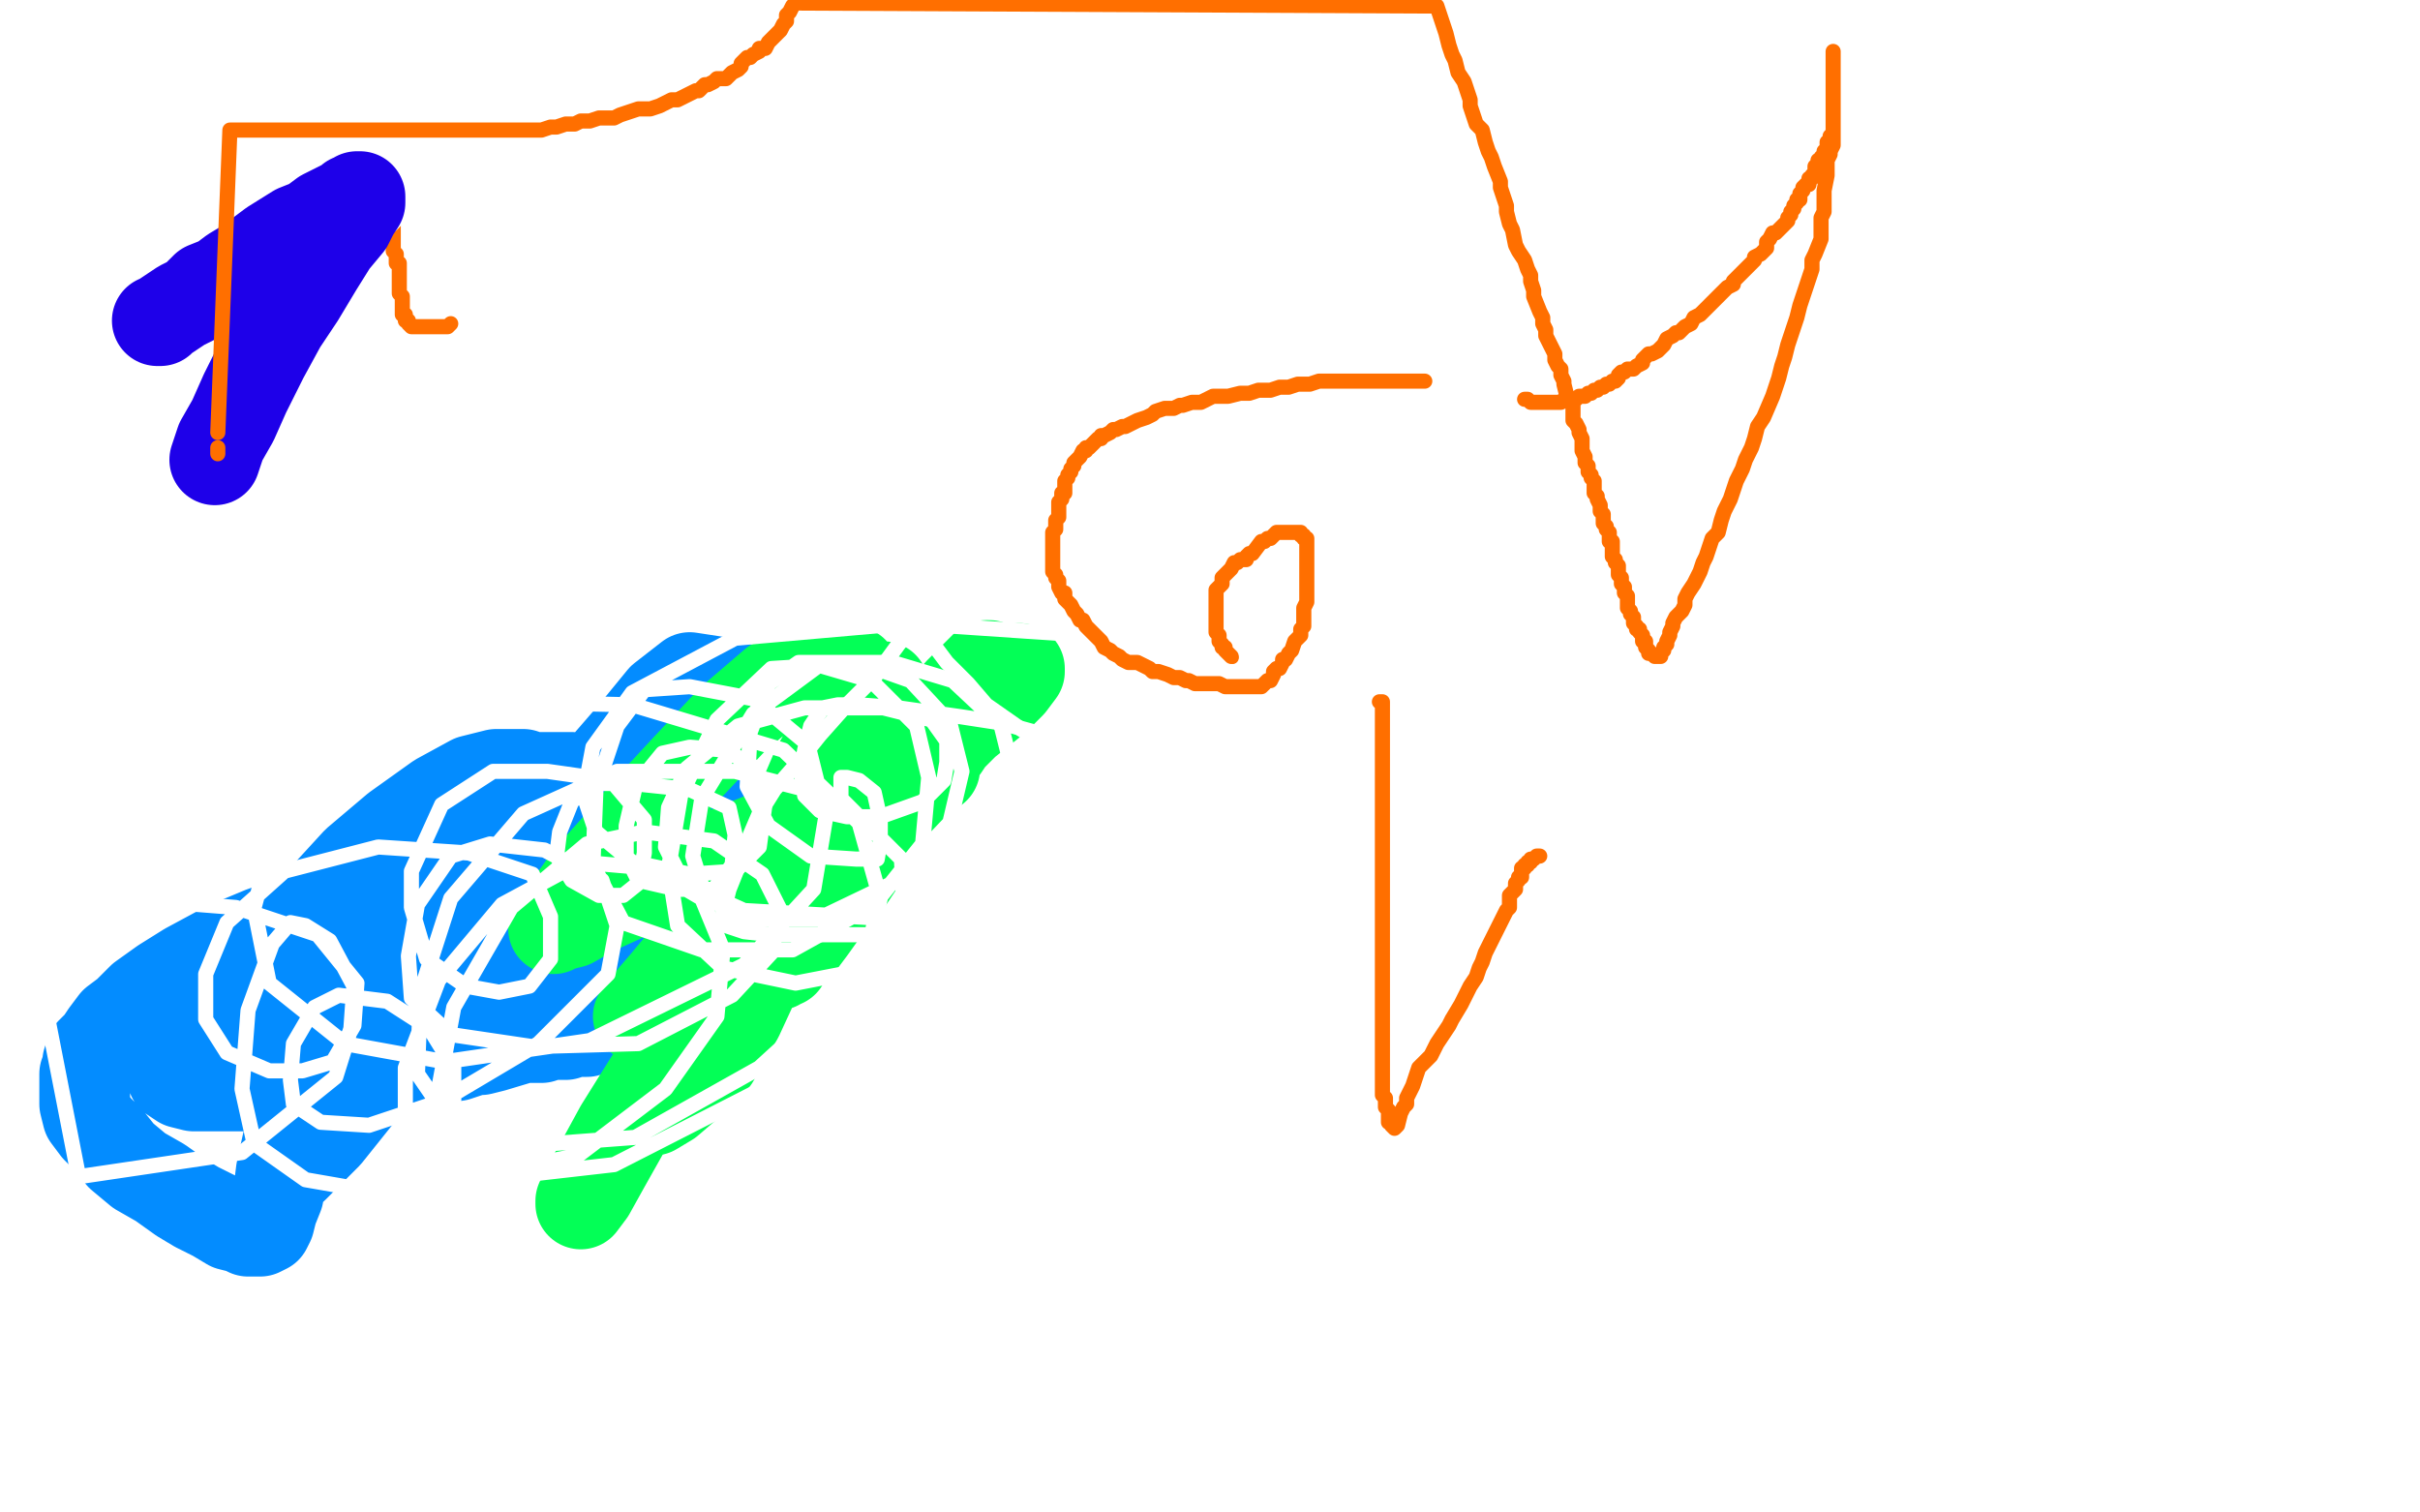 <?xml version="1.0" standalone="no"?>
<!DOCTYPE svg PUBLIC "-//W3C//DTD SVG 1.1//EN"
"http://www.w3.org/Graphics/SVG/1.1/DTD/svg11.dtd">

<svg width="800" height="500" version="1.1" xmlns="http://www.w3.org/2000/svg" xmlns:xlink="http://www.w3.org/1999/xlink" style="stroke-antialiasing: false"><desc>This SVG has been created on https://colorillo.com/</desc><rect x='0' y='0' width='800' height='500' style='fill: rgb(255,255,255); stroke-width:0' /><polyline points="78,59 77,59 77,59 76,59 76,59 75,59 75,59 74,59 74,59 73,59 73,59 72,59 72,59 71,59 71,59 70,59 70,59 70,60 70,60 69,60 69,60 68,61 68,61 67,62 67,62 66,63 66,63 65,64 65,64 64,64 64,64 63,65 63,66 62,66 62,67 62,68 61,69 61,70 61,71 60,71 60,72 60,73 60,74 60,75 60,76 60,77 60,78 60,79 60,80 60,81 60,82 60,83 60,84 60,85 60,86 60,87 60,88 60,89 60,90 60,91 60,92 61,92 61,93 62,94 63,95 64,96 65,96 65,97 66,97 67,98 67,99 68,99 69,99 69,100 70,100 71,100 72,100 73,101 74,101 75,101 76,102 77,102 78,102 79,102 80,102 80,101 81,101 81,100 81,99 82,98 82,97 83,96 83,95 83,94 83,93 83,92 83,91 83,90 83,89 84,88 84,87 84,86 84,85 84,84 84,83 84,82 84,81 84,80 84,78 84,77 84,76 84,75 84,73 84,72 84,71 84,70 84,69 84,68 84,67 84,65 84,64 83,64 82,64 82,63 81,63 81,64 81,65 81,66 81,67 81,68 81,69 81,70 81,71 81,72 81,73 81,74 82,74 82,75 83,75 84,76 84,77 85,77 86,78 86,79 87,79 88,80 88,81 89,81 89,82 90,82 90,83 91,83 91,84 92,84 92,85 93,85 94,85 95,86 96,86 97,86 98,86 98,87 99,87 100,87 100,88 101,88 102,88 103,88 104,89 105,89 106,89 106,88 106,87 106,86 106,85 106,84 107,84 107,83 107,82 107,81 107,80" style="fill: none; stroke: #ff6f00; stroke-width: 15; stroke-linejoin: round; stroke-linecap: round; stroke-antialiasing: false; stroke-antialias: 0; opacity: 1.0"/>
<polyline points="167,313 168,312 168,312 170,310 170,310 172,306 172,306 175,302 175,302 177,299 177,299 180,296 180,296 183,293 183,293 186,290 186,290 189,288 189,288 192,285 192,285 196,283 196,283 199,282 199,282 202,280 205,280 207,280 209,280 211,280 213,280 216,280 218,280 221,280 223,281 225,281 226,282 228,284 229,285 231,288 232,290 233,293 234,297 235,300 236,303 236,307 236,309 236,312 235,315 233,318 232,320 230,323 228,326 225,328 222,331 218,333 214,335 209,337 205,339 201,340 197,340 194,341 190,341 187,342 185,342 182,342 179,343 177,343 173,343 163,346 159,347 157,347 154,348 151,349 149,349 147,350 145,350 143,350 141,351 139,351 138,351 136,351 134,351 133,351 131,351 130,351 129,351 128,351 127,350 127,349 126,348 125,348 125,347 124,345 124,344 124,341 124,339 124,337 124,334 125,331 126,328 128,325 131,321 133,317 137,313 140,308 143,304 147,298 152,291 156,285 159,279 162,273 164,269 166,266 168,264 169,262 171,260 172,259 173,258 175,258 178,257 182,257 185,257 189,257 194,258 198,260 203,262 208,265 212,267 216,271 221,274 225,278 229,281 233,286 235,289 238,292 239,294 240,297 241,300 242,302 242,303 242,305 241,307 239,309 234,311 229,312 222,313 215,313 208,313 200,313 191,311 181,310 173,309 165,308 159,307 151,306 146,306 141,305 137,304 134,304 132,304 131,303 130,303 129,303 129,302 129,301 129,300 130,298 133,296 137,294 142,293 148,292 155,291 165,291 175,291 185,294 196,297 209,302 220,307 230,311 238,315 243,317 247,319 249,320 250,320 248,320 244,318 237,313 229,308 220,301 212,294 208,289 204,286 202,283 201,281 200,281 199,280 198,280 197,280 196,282 195,284 193,287 190,291 186,294 181,298 176,301 170,304 162,306 157,307 152,308 147,308 143,308 139,307 136,306 134,304 132,302 131,301 130,300 130,299 129,298 129,297 129,296 130,295 132,295 134,294 138,294 141,294 144,294 148,296 151,298 154,301 156,303 159,307 162,310 164,314 167,318 170,322 172,324 175,327 178,329 181,331 187,333 196,335 205,336 211,336 217,336 222,336 225,336 226,336 227,336 227,335 227,333 225,331 221,327 215,323 206,318 195,312 185,307 174,302 164,298 156,295 150,294 145,292 141,290 138,289 135,288 133,286 131,285 130,284 130,283 131,283 133,284 135,286 138,290 142,295 144,299 147,304 150,309 153,314 157,318 163,321 173,326 187,328 201,330 218,330 229,330 237,329 242,326 246,323 248,319 250,314 251,310 251,306 250,302 247,298 242,295 234,293 221,291 208,291 192,293 176,296 160,301 142,307 130,311 121,314 116,315 111,316 109,316 107,315 106,312 105,309 105,305 105,301 108,297 110,294 113,291 116,290 118,289 120,289 122,289 123,291 125,295 126,300 127,305 127,310 127,314 127,318 127,320 127,321 127,322 127,323 128,321 131,319 134,315 138,311 142,307 146,303 150,299 153,296 157,294 161,292 164,290 167,289 168,288 170,288 171,288 172,288 173,288 173,290 174,291 174,294 174,296 174,298 174,301 174,304 174,306 174,308 173,310 173,311 173,312 172,313 172,314 172,315 171,315 170,315 169,315 167,315 165,314 163,313 160,313 158,312 155,312 152,312 149,312 145,312 142,312 139,314 136,315 133,317 132,318 130,318 130,319 129,319 129,320 128,320 128,321 128,322 128,324 128,326 128,328 128,330 128,332 128,334 129,335 129,336 129,337 130,337 131,337 133,338 135,338 139,338 143,338 147,337 152,336 156,334 159,333 161,331 163,330 165,328 167,327 168,326 169,324 171,323 172,321 174,319 175,317 176,314 178,310 179,306 180,301 181,296 181,290 182,286 182,280 182,276 182,272 182,268 181,264 179,261 177,258 173,256 169,256 164,256 156,258 145,264 131,274 118,285 107,297 95,308 85,319 76,328 68,338 63,344 61,348 59,350 58,352 57,355 57,356 60,358 64,359 71,359 84,359 99,358 116,353 134,347 152,339 169,329 183,320 196,311 206,300 215,290 222,280 228,272 232,264 234,260 234,258 234,257 234,256 230,256 223,258 210,264 194,274 176,287 159,302 142,320 128,338 114,356 106,369 101,378 99,382 97,384 97,386 98,385 101,382 108,375 120,360 136,341 151,320 167,301 179,284 189,270 197,261 203,254 206,251 208,249 208,248 209,248 209,252 205,258 199,268 191,281 182,293 173,303 165,313 161,317 159,320 157,322 156,322 157,319 160,313 167,303 175,288 186,272 197,257 210,242 219,231 228,224 241,226 239,237 232,252 219,272 207,288 195,302 184,313 175,321 168,327 164,330 162,332 160,333 159,333 158,331 158,327 158,321 160,312 162,303 167,295 171,287 176,281 181,276 184,273 188,270 192,268 194,266 196,266 197,266 197,269 197,273 195,278 193,284 191,290 190,295 189,299 188,302 188,305 188,306 188,308 189,310 192,312 196,315 200,317 204,320 207,321 210,322 212,322 215,322 216,322 217,322 219,321 222,320 224,320 227,318 230,317 232,316 234,315 236,314 238,313 239,312 240,311 241,310 242,309 243,308 244,307 244,306 244,305 244,304 245,301 245,299 245,298 245,296 245,294 245,293 245,292 245,290 245,289 245,287 245,286 245,285 245,284 245,283 244,283 242,283 238,283 232,283 222,283 209,283 195,285 179,287 161,290 145,293 129,296 114,300 100,304 87,308 75,313 62,320 54,325 47,330 42,335 38,338 35,342 33,345 30,348 29,351 29,353 28,355 28,358 28,362 28,365 29,369 32,373 36,377 40,382 46,387 53,391 60,396 65,399 71,402 76,405 80,406 82,407 84,407 86,407 88,406 89,404 90,400 92,395 93,387 95,378 98,366 99,353 101,343 102,337 102,333 102,330 102,327 102,326 102,325 102,324 101,324 99,323 97,323 93,323 89,323 85,323 81,324 79,324 78,324 77,324 76,324 79,325 82,327 86,329 90,333 94,336 98,340 101,344 104,348 106,351 109,354 110,355 110,357 111,357 111,358 111,359 110,359 108,359 106,359 105,360 102,360 101,360" style="fill: none; stroke: #038cff; stroke-width: 30; stroke-linejoin: round; stroke-linecap: round; stroke-antialiasing: false; stroke-antialias: 0; opacity: 1.0"/>
<polyline points="309,253 309,254 309,254 308,254 308,254 306,256 306,256 304,259 304,259 302,262 302,262 297,268 297,268 292,275 292,275 285,284 285,284 279,293 279,293 273,300 273,300 268,307 268,307 265,311 262,314 260,316 259,318 258,318 257,319 257,317 259,314 261,310 263,304 266,297 269,289 271,279 274,267 277,256 278,246 280,235 281,228 282,222 256,226 242,238 227,254 214,268 204,280 195,290 190,297 185,304 184,305 184,306 183,307 185,306 189,305 196,301 207,296 222,290 237,283 252,277 264,271 272,267 277,264 282,262 284,260 287,259 289,258 291,257 292,257 294,256 296,255 298,255 300,254 303,252 306,251 309,249 312,247 314,244 317,240 319,237 322,233 323,228 325,225 326,222 327,221 327,220 326,220 322,224 317,229 309,239 298,249 287,262 275,274 260,292 248,306 238,322 228,335 220,347 216,356 213,361 211,364 211,366 210,368 212,368 216,367 221,364 228,358 236,350 244,336 250,323 255,309 258,298 259,289 260,284 261,280 261,278 261,276 262,276 262,275 262,276 262,277 262,280 261,282 260,283 260,284 260,282 261,278 262,274 265,268 267,261 270,254 274,247 278,241 281,236 284,233 286,230 289,229 290,228 291,227 292,227 292,228 292,230 291,236 285,246 275,264 263,282 250,301 237,322 225,341 215,357 205,373 199,384 195,391 193,395 192,397 192,398 195,394 200,385 209,369 221,351 236,326 249,306 261,288 271,274 281,262 289,254 295,247 300,243 303,240 306,238 308,237 309,237 306,241 300,247 289,257 274,272 262,286 248,300 236,310 228,320 221,327 216,331 213,334 212,336 211,336 214,332 220,325 230,313 243,299 257,284 276,268 290,255 303,244 314,235 322,230 326,227 329,225 333,223 335,222 336,222 337,221 337,222 334,226 329,231 319,239 307,251 293,264 281,277 269,289 259,301 250,313 242,324 238,332 235,337 233,341 232,343 232,345 231,346" style="fill: none; stroke: #03ff56; stroke-width: 30; stroke-linejoin: round; stroke-linecap: round; stroke-antialiasing: false; stroke-antialias: 0; opacity: 1.0"/>
<polyline points="126,49 126,48 126,48 127,48 127,48 128,48 128,48 129,49 129,49 129,50 129,50 129,51 129,51 129,52 129,52 129,53 129,53 129,54 129,54 129,55 129,55 129,56 129,56 129,57 129,57 130,58 130,58 130,59 130,59 130,60 130,60 130,61 130,61 130,62 130,62 130,63 130,63 130,64 130,64 130,65 130,65 130,66 130,66 130,67 130,67 130,69 130,70 130,71 130,72 130,73 130,74 130,75 130,76 130,77 130,78 130,79 130,80 130,81 130,82 130,83 131,84 131,85 131,86 131,87 132,87 132,88 132,89 132,90 132,91 132,92 132,93 132,94 132,95 132,96 132,97 133,98 133,99 133,100 133,101 133,102 133,103 133,104 134,104 134,105 134,106 135,106 135,107 136,108 137,108 138,108 139,108 140,108 141,108 142,108 143,108 144,108 145,108 146,108 147,108 148,108 149,107" style="fill: none; stroke: #ff6f00; stroke-width: 5; stroke-linejoin: round; stroke-linecap: round; stroke-antialiasing: false; stroke-antialias: 0; opacity: 1.0"/>
<polyline points="346,142 346,141 346,141 346,140 346,140 342,140 342,140 338,140 338,140 332,140 332,140 324,141 324,141 316,145 316,145 308,151 307,152 305,155 302,160 301,165 299,170 299,174 299,179 299,184 299,188 299,192 300,198 303,204 307,211 313,219 320,226 326,233 336,240 342,244 346,245 347,246 348,246 349,246 351,246 356,239 361,231 368,219 376,203 382,189 387,176 390,165 390,157 390,152 390,150" style="fill: none; stroke: #ffffff; stroke-width: 5; stroke-linejoin: round; stroke-linecap: round; stroke-antialiasing: false; stroke-antialias: 0; opacity: 1.0"/>
<polyline points="301,208 297,213 297,213 289,224 289,224 279,234 279,234 271,243 271,243 263,253 263,253 256,261 256,261 251,269 251,269 248,276 245,284 243,289 241,294 240,298 239,299 239,300 239,302 239,304 239,305 240,306 246,308 255,309 270,309 289,309 316,309 356,308 394,302 423,298 439,295 444,295" style="fill: none; stroke: #ffffff; stroke-width: 5; stroke-linejoin: round; stroke-linecap: round; stroke-antialiasing: false; stroke-antialias: 0; opacity: 1.0"/>
<polyline points="342,242 331,239 331,239 318,237 318,237 297,234 297,234 284,233 284,233 277,233 277,233 272,234 272,234 268,240 268,240 266,248 265,256 266,263 271,268 280,270 291,270 305,265 312,258 313,252 313,245 308,238 292,234 266,234 244,240 227,254 221,267 220,280 226,292 246,301 299,304 358,297 415,272 434,254 434,240 412,223 359,210 300,206 243,211 209,229 196,247 193,263 197,275 209,285 228,289 243,288 251,280 253,265 250,254 240,248 228,247 219,249 210,260 207,273 207,283 211,291 224,294 236,294 242,286 243,276 241,267 228,261 209,259 196,259 189,265 185,275 184,283 189,291 198,296 206,296 211,292 213,282 213,271 202,258 181,255 163,255 146,266 136,288 136,300 141,317 154,326 165,328 175,326 182,317 182,303 176,289 155,282 125,280 94,288 75,305 68,322 68,337 75,348 89,354 100,354 110,351 117,339 118,325 105,309 78,300 40,297 9,302 26,389 80,381 111,356 116,340 117,326 109,311 101,306 96,305 90,312 82,334 80,360 84,378 101,390 124,394 141,391 149,381 150,368 150,353 142,340 128,331 112,329 104,333 97,345 96,357 97,365 106,371 122,372 146,364 178,345 201,322 204,306 199,291 180,281 162,279 149,283 138,299 135,316 136,330 149,342 176,346 211,345 242,329 255,315 258,301 252,289 236,278 213,275 194,279 169,300 150,333 145,360 147,377 158,385 171,386 191,382 220,360 237,336 239,314 232,297 215,287 192,285 166,299 145,324 134,353 134,371 143,383 168,389 203,385 250,361 286,333 299,303 298,284 278,264 243,255 204,255 173,269 149,297 139,328 138,355 149,371 170,379 210,376 251,353 285,322 291,297 284,272 259,248 209,233 160,232 119,245 91,274 84,300 89,325 114,345 147,351 195,344 246,319 269,294 273,270 267,246 249,231 228,227 213,228 204,240 197,261 196,286 206,305 232,314 262,314 289,299 305,279 307,257 303,240 288,225 271,220 255,221 237,238 225,263 221,287 224,306 239,320 263,325 294,319 319,302 333,277 336,260 331,240 315,225 295,219 272,219 249,236 232,264 229,283 233,296 246,304 270,304 295,292 314,272 318,255 314,239 301,225 284,219 264,219 254,226 248,242 247,260 254,273 268,283 283,284 290,284 291,278 291,271 289,262 284,258 280,257 279,257 278,257 278,261 278,264 278,265 278,266 278,267" style="fill: none; stroke: #ffffff; stroke-width: 5; stroke-linejoin: round; stroke-linecap: round; stroke-antialiasing: false; stroke-antialias: 0; opacity: 1.0"/>
<polyline points="68,112 69,111 69,111 70,110 70,110 72,109 72,109 73,107 73,107 76,105 76,105 78,103 78,103 80,101 80,101 82,100 82,100 84,99 84,99 85,98 85,98 86,97 86,97 89,94 90,93 92,92 93,91 94,90 96,89 97,87 100,85 102,82 105,80 108,77 112,73 114,71 117,69 118,67 120,65 121,65" style="fill: none; stroke: #ffffff; stroke-width: 30; stroke-linejoin: round; stroke-linecap: round; stroke-antialiasing: false; stroke-antialias: 0; opacity: 1.0"/>
<polyline points="83,45 83,46 83,46 82,47 82,47 81,49 81,49 80,51 80,51 78,53 78,53 75,57 75,57 72,60 72,60 68,63 68,63 66,66 66,66 63,69 63,69 62,71 60,73 58,76 57,79 57,80 57,81 57,82 61,78 66,74 74,66 83,57 91,46 100,35 107,25 111,19 114,15 116,12 117,10 118,9 119,8 119,11 118,17 114,26 109,38 103,48 100,52 96,56 99,55 105,53 117,48 129,44 140,38 151,33 159,28 167,24 175,19 180,16 186,13 189,11 192,10 194,9 196,8 196,7 197,7 197,6 195,6 193,7 190,8 187,8 184,9 181,10" style="fill: none; stroke: #ffffff; stroke-width: 30; stroke-linejoin: round; stroke-linecap: round; stroke-antialiasing: false; stroke-antialias: 0; opacity: 1.0"/>
<polyline points="82,94 82,93 82,93 83,91 83,91 87,85 87,85 91,77 91,77 99,65 99,65 107,53 107,53 114,42 114,42 120,33 120,33 127,25 127,25 130,21 130,21 133,18 133,18 135,16 136,16 137,15 138,15 138,14 138,15 138,16" style="fill: none; stroke: #ffffff; stroke-width: 30; stroke-linejoin: round; stroke-linecap: round; stroke-antialiasing: false; stroke-antialias: 0; opacity: 1.0"/>
<polyline points="52,106 53,106 53,106 54,105 54,105 57,103 57,103 60,101 60,101 64,99 64,99 68,95 68,95 73,93 73,93 77,90 77,90 82,87 82,87 86,84 86,84 90,81 90,81 98,76 103,74 107,71 111,69 115,67 116,66 118,66 118,65 119,65 119,67 117,70 115,74 110,80 105,88 99,98 93,107 87,118 81,130 77,139 73,146 71,152" style="fill: none; stroke: #1e00e9; stroke-width: 30; stroke-linejoin: round; stroke-linecap: round; stroke-antialiasing: false; stroke-antialias: 0; opacity: 1.0"/>
<polyline points="72,150 72,149 72,149 72,148 72,148" style="fill: none; stroke: #ff6f00; stroke-width: 5; stroke-linejoin: round; stroke-linecap: round; stroke-antialiasing: false; stroke-antialias: 0; opacity: 1.0"/>
<polyline points="72,143 76,43 76,43 77,43 77,43 79,43 79,43 85,43 85,43 86,43 86,43 88,43 88,43 89,43 89,43 90,43 90,43 91,43 91,43 92,43 92,43 94,43 94,43 95,43 95,43 96,43 96,43 97,43 97,43 98,43 98,43 99,43 99,43 100,43 100,43 101,43 101,43 102,43 102,43 103,43 103,43 104,43 104,43 105,43 105,43 106,43 106,43 107,43 107,43 109,43 109,43 110,43 110,43 111,43 111,43 112,43 112,43 113,43 113,43 115,43 115,43 116,43 116,43 117,43 117,43 118,43 118,43 119,43 119,43 121,43 121,43 122,43 122,43 123,43 123,43 125,43 125,43 126,43 126,43 127,43 127,43 128,43 128,43 130,43 130,43 131,43 131,43 133,43 133,43 134,43 134,43 136,43 136,43 137,43 137,43 138,43 138,43 140,43 140,43 144,43 146,43 148,43 150,43 152,43 153,43 156,43 158,43 161,43 163,43 173,43 176,43 179,43 182,42 184,42 187,41 190,41 192,40 195,40 198,39 201,39 203,39 205,38 208,37 211,36 213,36 215,36 218,35 220,34 222,33 224,33 226,32 228,31 230,30 231,30 232,29 233,28 234,28 236,27 237,26 238,26 240,26 241,25 242,24 244,23 245,22 245,21 246,20 247,19 248,19 249,18 251,17 251,16 253,16 254,14 255,13 256,12 257,11 258,10 259,8 260,7 260,5 261,4 262,2 263,1 475,2 476,5 477,8 478,11 479,15 480,18 481,20 482,24 484,27 485,30 486,33 486,35 487,38 488,41 490,43 491,47 492,50 493,52 494,55 496,60 496,62 497,65 498,68 498,70 499,74 500,76 501,81 502,83 504,86 505,89 506,91 506,93 507,96 507,98 509,103 510,105 510,107 511,109 511,111 512,113 513,115 514,117 514,119 515,121 516,122 516,124 517,126 517,127 518,131 519,133 520,134 520,136 520,138 520,139 521,140 522,142 522,143 523,145 523,147 523,148 523,149 524,151 524,152 524,153 525,154 525,156 526,157 526,158 527,159 527,161 527,162 527,163 528,164 528,165 529,167 529,168 529,169 530,170 530,171 530,173 531,174 531,175 532,176 532,177 532,179 533,179 533,181 533,182 533,184 534,185 534,186 535,187 535,189 535,190 536,191 536,192 536,193 537,194 537,195 537,196 538,197 538,198 538,199 538,201 539,202 539,203 540,204 540,205 540,206 541,207 541,208 542,208 542,209 543,210 543,211 543,212 544,212 544,213 544,214 545,215 545,216 546,216 547,217 548,217 549,217 549,216 550,215 550,214 551,213 551,212 552,210 552,209 553,207 553,206 554,204 555,203 556,202 557,200 557,198 558,196 560,193 561,191 562,189 563,186 564,184 565,181 566,178 568,176 569,172 570,169 572,165 574,159 576,155 577,152 579,148 580,145 581,141 583,138 586,131 587,128 588,125 589,121 590,118 591,114 592,111 593,108 594,105 595,101 596,98 597,95 598,92 599,89 599,86 600,84 602,79 602,75 602,72 603,70 603,68 603,65 603,63 604,58 604,56 604,53 605,51 605,50 606,48 606,46 606,45 606,43 606,41 606,40 606,39 606,38 606,36 606,35 606,33 606,32 606,31 606,30 606,29 606,28 606,27 606,26 606,25 606,24 606,23 606,22 606,21 606,20 606,19 606,18 606,17 606,18 606,19 606,20 606,21 606,22 606,23 606,24 606,25 606,26 606,27 606,28 606,29 606,30 606,31 606,32 606,33 606,34 606,35 606,36 606,37 606,38 606,39 606,40 606,41 606,42 606,43 606,44 605,45 605,46 605,47 604,47 604,48 604,49 604,50 603,50 603,51 602,52 602,53 601,53 601,54 600,55 600,56 600,57 599,58 599,59 598,59 598,60 598,61 597,61 596,62 596,63 595,64 595,66 594,66 594,67 593,68 593,69 592,70 592,71 591,72 591,73 590,74 589,75 588,76 587,77 586,77 585,79 584,80 584,82 583,83 582,84 580,85 580,86 578,88 577,89 575,91 574,92 573,93 573,94 571,95 570,96 568,98 567,99 566,100 564,102 563,103 562,104 560,105 559,107 557,108 555,110 554,110 553,111 551,112 550,114 549,115 548,116 546,117 545,117 544,118 543,119 543,120 541,121 540,122 538,122 537,123 536,123 535,124 535,125 534,126 533,126 532,127 531,127 530,128 529,128 528,129 527,129 526,130 525,130 524,131 523,131 522,131 521,132 520,132 519,132 518,132 517,132 516,133 515,133 514,133 513,133 512,133 511,133 510,133 509,133 508,133 507,133 506,133 505,132 504,132" style="fill: none; stroke: #ff6f00; stroke-width: 5; stroke-linejoin: round; stroke-linecap: round; stroke-antialiasing: false; stroke-antialias: 0; opacity: 1.0"/>
<polyline points="471,126 467,126 467,126 465,126 465,126 464,126 464,126 456,126 456,126 455,126 453,126 450,126 447,126 445,126 442,126 439,126 436,126 433,127 429,127 426,128 423,128 420,129 416,129 413,130 410,130 406,131 403,131 401,131 399,132 397,133 394,133 391,134 390,134 388,135 385,135 382,136 381,137 379,138 376,139 374,140 372,141 371,141 369,142 368,142 367,143 365,144 364,144 364,145 363,145 362,146 361,147 360,148 359,148 359,149 358,149 357,151 356,152 355,153 355,154 354,155 354,156 353,157 353,158 352,159 352,160 352,162 352,163 351,163 351,164 351,165 350,166 350,167 350,168 350,169 350,171 349,172 349,173 349,175 348,176 348,177 348,178 348,179 348,180 348,181 348,183 348,185 348,186 348,187 348,188 348,189 349,190 349,191 350,192 350,194 351,196 352,196 352,198 353,199 354,200 355,202 356,203 357,205 358,205 359,207 362,210 364,212 365,214 367,215 368,216 370,217 371,218 373,219 374,219 376,219 378,220 380,221 381,222 383,222 386,223 388,224 390,224 392,225 393,225 395,226 397,226 399,226 401,226 402,226 403,226 405,227 406,227 407,227 409,227 410,227 411,227 412,227 413,227 414,227 415,227 416,227 417,227 418,226 419,225 420,225 421,223 421,222 422,221 423,221 424,219 424,218 425,218 426,216 427,215 428,212 429,211 430,210 430,208 431,207 431,205 431,204 431,202 431,201 432,199 432,198 432,197 432,196 432,195 432,194 432,193 432,191 432,190 432,189 432,188 432,187 432,185 432,184 432,183 432,182 432,181 432,180 432,179 432,178 431,178 431,177 430,177 430,176 429,176 428,176 427,176 426,176 425,176 424,176 423,176 422,176 421,177 420,178 419,178 418,179 417,179 414,183 413,183 412,184 412,185 410,185 409,186 408,186 407,188 406,189 405,190 404,191 404,192 404,193 403,194 402,195 402,196 402,197 402,198 402,199 402,200 402,201 402,202 402,203 402,204 402,205 402,207 402,208 402,209 403,210 403,211 403,212 404,213 404,214 405,214 405,215 406,216 407,217" style="fill: none; stroke: #ff6f00; stroke-width: 5; stroke-linejoin: round; stroke-linecap: round; stroke-antialiasing: false; stroke-antialias: 0; opacity: 1.0"/>
<circle cx="407.5" cy="217.5" r="2" style="fill: #ff6f00; stroke-antialiasing: false; stroke-antialias: 0; opacity: 1.0"/>
<polyline points="456,232 457,232 457,232 457,233 457,233 457,234 457,234 457,235 457,235 457,236 457,236 457,238 457,238 457,240 457,240 457,241 457,241 457,243 457,243 457,244 457,244 457,246 457,246 457,247 457,247 457,249 457,249 457,251 457,251 457,253 457,253 457,255 457,255 457,256 457,256 457,258 457,258 457,261 457,261 457,262 457,262 457,264 457,264 457,267 457,267 457,269 457,269 457,272 457,272 457,275 457,275 457,277 457,277 457,281 457,281 457,284 457,284 457,287 457,287 457,290 457,290 457,294 457,294 457,297 457,297 457,300 457,300 457,303 457,303 457,306 457,306 457,309 457,309 457,312 457,312 457,316 457,316 457,319 457,319 457,321 457,321 457,325 457,325 457,327 457,327 457,330 457,330 457,332 457,332 457,334 457,334 457,337 457,337 457,339 457,339 457,341 457,341 457,344 457,344 457,346 457,346 457,348 457,348 457,350 457,350 457,351 457,351 457,353 457,353 457,355 457,355 457,356 457,358 457,359 457,360 457,362 458,363 458,364 458,365 458,366 459,367 459,368 459,369 459,370 459,371 460,371 460,372 461,373 462,372 463,368 464,366 465,365 465,363 466,361 467,359 468,356 469,353 473,349 474,347 475,345 477,342 479,339 480,337 483,332 484,330 485,328 486,326 488,323 489,320 490,318 491,315 492,313 493,311 494,309 495,307 496,305 497,303 498,301 499,300 499,296 500,295 501,294 501,293 501,292 502,291 502,290 503,290 503,288 503,287 504,287 504,286 505,286 505,285 506,285 506,284 507,284 508,283 509,283" style="fill: none; stroke: #ff6f00; stroke-width: 5; stroke-linejoin: round; stroke-linecap: round; stroke-antialiasing: false; stroke-antialias: 0; opacity: 1.0"/>
</svg>
